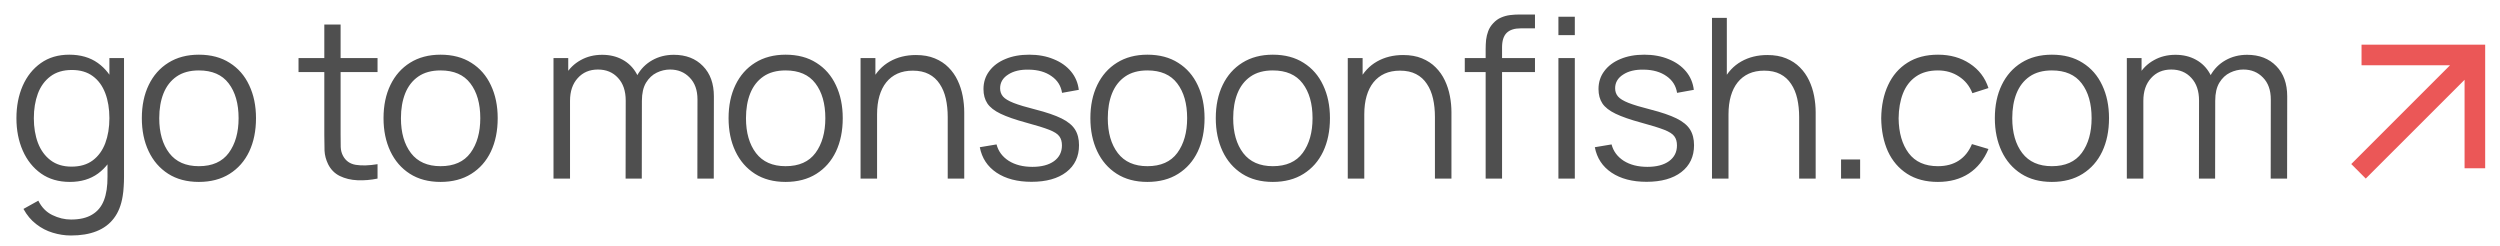 <?xml version="1.0" encoding="UTF-8" ?>
<svg width="112" height="11" viewBox="0 0 112 11" fill="none" xmlns="http://www.w3.org/2000/svg">
<path d="M3.181 10.55C2.904 10.55 2.631 10.508 2.361 10.425C2.094 10.345 1.847 10.217 1.621 10.04C1.394 9.867 1.204 9.64 1.051 9.36L1.716 8.99C1.866 9.29 2.076 9.505 2.346 9.635C2.619 9.768 2.897 9.835 3.181 9.835C3.571 9.835 3.886 9.762 4.126 9.615C4.369 9.472 4.546 9.258 4.656 8.975C4.766 8.692 4.819 8.338 4.816 7.915V6.475H4.901V2.6H5.556V7.925C5.556 8.078 5.551 8.225 5.541 8.365C5.534 8.508 5.519 8.648 5.496 8.785C5.432 9.188 5.301 9.52 5.101 9.78C4.904 10.04 4.644 10.233 4.321 10.36C4.001 10.487 3.621 10.55 3.181 10.55ZM3.131 8.15C2.627 8.15 2.197 8.025 1.841 7.775C1.484 7.522 1.211 7.18 1.021 6.75C0.831 6.32 0.736 5.835 0.736 5.295C0.736 4.758 0.829 4.275 1.016 3.845C1.206 3.415 1.477 3.075 1.831 2.825C2.184 2.575 2.607 2.45 3.101 2.45C3.607 2.45 4.034 2.573 4.381 2.82C4.727 3.067 4.989 3.405 5.166 3.835C5.346 4.262 5.436 4.748 5.436 5.295C5.436 5.832 5.347 6.317 5.171 6.75C4.994 7.18 4.734 7.522 4.391 7.775C4.047 8.025 3.627 8.15 3.131 8.15ZM3.206 7.465C3.589 7.465 3.906 7.372 4.156 7.185C4.406 6.998 4.592 6.742 4.716 6.415C4.839 6.085 4.901 5.712 4.901 5.295C4.901 4.872 4.839 4.498 4.716 4.175C4.592 3.848 4.406 3.593 4.156 3.41C3.909 3.227 3.597 3.135 3.221 3.135C2.834 3.135 2.514 3.23 2.261 3.42C2.007 3.61 1.819 3.868 1.696 4.195C1.576 4.522 1.516 4.888 1.516 5.295C1.516 5.705 1.577 6.075 1.701 6.405C1.827 6.732 2.016 6.99 2.266 7.18C2.516 7.37 2.829 7.465 3.206 7.465ZM8.909 8.15C8.372 8.15 7.914 8.028 7.534 7.785C7.154 7.542 6.862 7.205 6.659 6.775C6.455 6.345 6.354 5.852 6.354 5.295C6.354 4.728 6.457 4.232 6.664 3.805C6.87 3.378 7.164 3.047 7.544 2.81C7.927 2.57 8.382 2.45 8.909 2.45C9.449 2.45 9.909 2.572 10.289 2.815C10.672 3.055 10.964 3.39 11.164 3.82C11.367 4.247 11.469 4.738 11.469 5.295C11.469 5.862 11.367 6.36 11.164 6.79C10.96 7.217 10.667 7.55 10.284 7.79C9.9 8.03 9.442 8.15 8.909 8.15ZM8.909 7.445C9.509 7.445 9.955 7.247 10.249 6.85C10.542 6.45 10.689 5.932 10.689 5.295C10.689 4.642 10.54 4.122 10.244 3.735C9.95 3.348 9.505 3.155 8.909 3.155C8.505 3.155 8.172 3.247 7.909 3.43C7.649 3.61 7.454 3.862 7.324 4.185C7.197 4.505 7.134 4.875 7.134 5.295C7.134 5.945 7.284 6.467 7.584 6.86C7.884 7.25 8.325 7.445 8.909 7.445ZM16.914 8C16.61 8.063 16.31 8.088 16.014 8.075C15.72 8.062 15.457 7.998 15.224 7.885C14.994 7.772 14.819 7.595 14.699 7.355C14.602 7.155 14.549 6.953 14.539 6.75C14.532 6.543 14.529 6.308 14.529 6.045V1.1H15.259V6.015C15.259 6.242 15.26 6.432 15.264 6.585C15.27 6.735 15.305 6.868 15.369 6.985C15.489 7.208 15.679 7.342 15.939 7.385C16.202 7.428 16.527 7.418 16.914 7.355V8ZM13.374 3.23V2.6H16.914V3.23H13.374ZM19.737 8.15C19.201 8.15 18.742 8.028 18.362 7.785C17.982 7.542 17.691 7.205 17.487 6.775C17.284 6.345 17.182 5.852 17.182 5.295C17.182 4.728 17.285 4.232 17.492 3.805C17.699 3.378 17.992 3.047 18.372 2.81C18.756 2.57 19.21 2.45 19.737 2.45C20.277 2.45 20.737 2.572 21.117 2.815C21.5 3.055 21.792 3.39 21.992 3.82C22.195 4.247 22.297 4.738 22.297 5.295C22.297 5.862 22.195 6.36 21.992 6.79C21.789 7.217 21.495 7.55 21.112 7.79C20.729 8.03 20.27 8.15 19.737 8.15ZM19.737 7.445C20.337 7.445 20.784 7.247 21.077 6.85C21.37 6.45 21.517 5.932 21.517 5.295C21.517 4.642 21.369 4.122 21.072 3.735C20.779 3.348 20.334 3.155 19.737 3.155C19.334 3.155 19 3.247 18.737 3.43C18.477 3.61 18.282 3.862 18.152 4.185C18.026 4.505 17.962 4.875 17.962 5.295C17.962 5.945 18.112 6.467 18.412 6.86C18.712 7.25 19.154 7.445 19.737 7.445ZM31.242 8L31.247 4.455C31.247 4.038 31.13 3.712 30.897 3.475C30.667 3.235 30.374 3.115 30.017 3.115C29.814 3.115 29.615 3.162 29.422 3.255C29.229 3.348 29.069 3.498 28.942 3.705C28.819 3.912 28.757 4.182 28.757 4.515L28.322 4.39C28.312 4.003 28.387 3.665 28.547 3.375C28.71 3.085 28.934 2.86 29.217 2.7C29.504 2.537 29.827 2.455 30.187 2.455C30.73 2.455 31.165 2.623 31.492 2.96C31.819 3.293 31.982 3.745 31.982 4.315L31.977 8H31.242ZM24.797 8V2.6H25.457V3.93H25.537V8H24.797ZM28.027 8L28.032 4.505C28.032 4.075 27.917 3.737 27.687 3.49C27.46 3.24 27.16 3.115 26.787 3.115C26.414 3.115 26.112 3.243 25.882 3.5C25.652 3.753 25.537 4.092 25.537 4.515L25.097 4.275C25.097 3.928 25.179 3.618 25.342 3.345C25.505 3.068 25.729 2.852 26.012 2.695C26.295 2.535 26.617 2.455 26.977 2.455C27.32 2.455 27.625 2.528 27.892 2.675C28.162 2.822 28.374 3.035 28.527 3.315C28.68 3.595 28.757 3.935 28.757 4.335L28.752 8H28.027ZM35.195 8.15C34.658 8.15 34.2 8.028 33.82 7.785C33.44 7.542 33.148 7.205 32.945 6.775C32.741 6.345 32.64 5.852 32.64 5.295C32.64 4.728 32.743 4.232 32.95 3.805C33.156 3.378 33.45 3.047 33.83 2.81C34.213 2.57 34.668 2.45 35.195 2.45C35.735 2.45 36.195 2.572 36.575 2.815C36.958 3.055 37.25 3.39 37.45 3.82C37.653 4.247 37.755 4.738 37.755 5.295C37.755 5.862 37.653 6.36 37.45 6.79C37.246 7.217 36.953 7.55 36.57 7.79C36.186 8.03 35.728 8.15 35.195 8.15ZM35.195 7.445C35.795 7.445 36.241 7.247 36.535 6.85C36.828 6.45 36.975 5.932 36.975 5.295C36.975 4.642 36.826 4.122 36.53 3.735C36.236 3.348 35.791 3.155 35.195 3.155C34.791 3.155 34.458 3.247 34.195 3.43C33.935 3.61 33.74 3.862 33.61 4.185C33.483 4.505 33.42 4.875 33.42 5.295C33.42 5.945 33.57 6.467 33.87 6.86C34.17 7.25 34.611 7.445 35.195 7.445ZM42.458 8V5.245C42.458 4.945 42.429 4.67 42.373 4.42C42.316 4.167 42.224 3.947 42.098 3.76C41.974 3.57 41.813 3.423 41.613 3.32C41.416 3.217 41.176 3.165 40.893 3.165C40.633 3.165 40.403 3.21 40.203 3.3C40.006 3.39 39.839 3.52 39.703 3.69C39.569 3.857 39.468 4.06 39.398 4.3C39.328 4.54 39.293 4.813 39.293 5.12L38.773 5.005C38.773 4.452 38.869 3.987 39.063 3.61C39.256 3.233 39.523 2.948 39.863 2.755C40.203 2.562 40.593 2.465 41.033 2.465C41.356 2.465 41.638 2.515 41.878 2.615C42.121 2.715 42.326 2.85 42.493 3.02C42.663 3.19 42.799 3.385 42.903 3.605C43.006 3.822 43.081 4.053 43.128 4.3C43.174 4.543 43.198 4.787 43.198 5.03V8H42.458ZM38.553 8V2.6H39.218V3.93H39.293V8H38.553ZM46.21 8.145C45.577 8.145 45.055 8.008 44.645 7.735C44.238 7.462 43.988 7.082 43.895 6.595L44.645 6.47C44.725 6.777 44.907 7.022 45.19 7.205C45.477 7.385 45.83 7.475 46.25 7.475C46.66 7.475 46.983 7.39 47.22 7.22C47.457 7.047 47.575 6.812 47.575 6.515C47.575 6.348 47.537 6.213 47.46 6.11C47.387 6.003 47.235 5.905 47.005 5.815C46.775 5.725 46.432 5.618 45.975 5.495C45.485 5.362 45.102 5.228 44.825 5.095C44.548 4.962 44.352 4.808 44.235 4.635C44.118 4.458 44.06 4.243 44.06 3.99C44.06 3.683 44.147 3.415 44.32 3.185C44.493 2.952 44.733 2.772 45.04 2.645C45.347 2.515 45.703 2.45 46.11 2.45C46.517 2.45 46.88 2.517 47.2 2.65C47.523 2.78 47.783 2.963 47.98 3.2C48.177 3.437 48.293 3.712 48.33 4.025L47.58 4.16C47.53 3.843 47.372 3.593 47.105 3.41C46.842 3.223 46.507 3.127 46.1 3.12C45.717 3.11 45.405 3.183 45.165 3.34C44.925 3.493 44.805 3.698 44.805 3.955C44.805 4.098 44.848 4.222 44.935 4.325C45.022 4.425 45.178 4.52 45.405 4.61C45.635 4.7 45.962 4.798 46.385 4.905C46.882 5.032 47.272 5.165 47.555 5.305C47.838 5.445 48.04 5.61 48.16 5.8C48.28 5.99 48.34 6.225 48.34 6.505C48.34 7.015 48.15 7.417 47.77 7.71C47.393 8 46.873 8.145 46.21 8.145ZM51.404 8.15C50.867 8.15 50.409 8.028 50.029 7.785C49.649 7.542 49.357 7.205 49.154 6.775C48.951 6.345 48.849 5.852 48.849 5.295C48.849 4.728 48.952 4.232 49.159 3.805C49.366 3.378 49.659 3.047 50.039 2.81C50.422 2.57 50.877 2.45 51.404 2.45C51.944 2.45 52.404 2.572 52.784 2.815C53.167 3.055 53.459 3.39 53.659 3.82C53.862 4.247 53.964 4.738 53.964 5.295C53.964 5.862 53.862 6.36 53.659 6.79C53.456 7.217 53.162 7.55 52.779 7.79C52.396 8.03 51.937 8.15 51.404 8.15ZM51.404 7.445C52.004 7.445 52.451 7.247 52.744 6.85C53.037 6.45 53.184 5.932 53.184 5.295C53.184 4.642 53.036 4.122 52.739 3.735C52.446 3.348 52.001 3.155 51.404 3.155C51.001 3.155 50.667 3.247 50.404 3.43C50.144 3.61 49.949 3.862 49.819 4.185C49.692 4.505 49.629 4.875 49.629 5.295C49.629 5.945 49.779 6.467 50.079 6.86C50.379 7.25 50.821 7.445 51.404 7.445ZM57.022 8.15C56.485 8.15 56.027 8.028 55.647 7.785C55.267 7.542 54.975 7.205 54.772 6.775C54.569 6.345 54.467 5.852 54.467 5.295C54.467 4.728 54.57 4.232 54.777 3.805C54.984 3.378 55.277 3.047 55.657 2.81C56.04 2.57 56.495 2.45 57.022 2.45C57.562 2.45 58.022 2.572 58.402 2.815C58.785 3.055 59.077 3.39 59.277 3.82C59.48 4.247 59.582 4.738 59.582 5.295C59.582 5.862 59.48 6.36 59.277 6.79C59.074 7.217 58.78 7.55 58.397 7.79C58.014 8.03 57.555 8.15 57.022 8.15ZM57.022 7.445C57.622 7.445 58.069 7.247 58.362 6.85C58.655 6.45 58.802 5.932 58.802 5.295C58.802 4.642 58.654 4.122 58.357 3.735C58.064 3.348 57.619 3.155 57.022 3.155C56.619 3.155 56.285 3.247 56.022 3.43C55.762 3.61 55.567 3.862 55.437 4.185C55.31 4.505 55.247 4.875 55.247 5.295C55.247 5.945 55.397 6.467 55.697 6.86C55.997 7.25 56.439 7.445 57.022 7.445ZM64.285 8V5.245C64.285 4.945 64.257 4.67 64.2 4.42C64.143 4.167 64.052 3.947 63.925 3.76C63.802 3.57 63.64 3.423 63.44 3.32C63.243 3.217 63.003 3.165 62.72 3.165C62.46 3.165 62.23 3.21 62.03 3.3C61.833 3.39 61.667 3.52 61.53 3.69C61.397 3.857 61.295 4.06 61.225 4.3C61.155 4.54 61.12 4.813 61.12 5.12L60.6 5.005C60.6 4.452 60.697 3.987 60.89 3.61C61.083 3.233 61.35 2.948 61.69 2.755C62.03 2.562 62.42 2.465 62.86 2.465C63.183 2.465 63.465 2.515 63.705 2.615C63.948 2.715 64.153 2.85 64.32 3.02C64.49 3.19 64.627 3.385 64.73 3.605C64.833 3.822 64.908 4.053 64.955 4.3C65.002 4.543 65.025 4.787 65.025 5.03V8H64.285ZM60.38 8V2.6H61.045V3.93H61.12V8H60.38ZM66.557 8V2.2C66.557 2.06 66.564 1.922 66.577 1.785C66.594 1.648 66.626 1.518 66.672 1.395C66.719 1.268 66.792 1.152 66.892 1.045C67.002 0.925 67.122 0.838 67.252 0.785C67.382 0.728 67.517 0.692 67.657 0.675C67.801 0.658 67.941 0.65 68.077 0.65H68.767V1.27H68.127C67.847 1.27 67.637 1.338 67.497 1.475C67.361 1.612 67.292 1.827 67.292 2.12V8H66.557ZM65.622 3.23V2.6H68.767V3.23H65.622ZM69.817 1.575V0.75H70.552V1.575H69.817ZM69.817 8V2.6H70.552V8H69.817ZM73.763 8.145C73.129 8.145 72.608 8.008 72.198 7.735C71.791 7.462 71.541 7.082 71.448 6.595L72.198 6.47C72.278 6.777 72.46 7.022 72.743 7.205C73.029 7.385 73.383 7.475 73.803 7.475C74.213 7.475 74.536 7.39 74.773 7.22C75.01 7.047 75.128 6.812 75.128 6.515C75.128 6.348 75.09 6.213 75.013 6.11C74.939 6.003 74.788 5.905 74.558 5.815C74.328 5.725 73.984 5.618 73.528 5.495C73.038 5.362 72.654 5.228 72.378 5.095C72.101 4.962 71.904 4.808 71.788 4.635C71.671 4.458 71.613 4.243 71.613 3.99C71.613 3.683 71.7 3.415 71.873 3.185C72.046 2.952 72.286 2.772 72.593 2.645C72.9 2.515 73.256 2.45 73.663 2.45C74.07 2.45 74.433 2.517 74.753 2.65C75.076 2.78 75.336 2.963 75.533 3.2C75.73 3.437 75.846 3.712 75.883 4.025L75.133 4.16C75.083 3.843 74.924 3.593 74.658 3.41C74.394 3.223 74.059 3.127 73.653 3.12C73.269 3.11 72.958 3.183 72.718 3.34C72.478 3.493 72.358 3.698 72.358 3.955C72.358 4.098 72.401 4.222 72.488 4.325C72.575 4.425 72.731 4.52 72.958 4.61C73.188 4.7 73.514 4.798 73.938 4.905C74.434 5.032 74.825 5.165 75.108 5.305C75.391 5.445 75.593 5.61 75.713 5.8C75.833 5.99 75.893 6.225 75.893 6.505C75.893 7.015 75.703 7.417 75.323 7.71C74.946 8 74.426 8.145 73.763 8.145ZM80.602 8V5.245C80.602 4.945 80.573 4.67 80.517 4.42C80.46 4.167 80.368 3.947 80.242 3.76C80.118 3.57 79.957 3.423 79.757 3.32C79.56 3.217 79.32 3.165 79.037 3.165C78.777 3.165 78.547 3.21 78.347 3.3C78.15 3.39 77.983 3.52 77.847 3.69C77.713 3.857 77.612 4.06 77.542 4.3C77.472 4.54 77.437 4.813 77.437 5.12L76.917 5.005C76.917 4.452 77.013 3.987 77.207 3.61C77.4 3.233 77.667 2.948 78.007 2.755C78.347 2.562 78.737 2.465 79.177 2.465C79.5 2.465 79.782 2.515 80.022 2.615C80.265 2.715 80.47 2.85 80.637 3.02C80.807 3.19 80.943 3.385 81.047 3.605C81.15 3.822 81.225 4.053 81.272 4.3C81.318 4.543 81.342 4.787 81.342 5.03V8H80.602ZM76.697 8V0.8H77.362V4.865H77.437V8H76.697ZM82.479 8V7.145H83.334V8H82.479ZM86.818 8.15C86.275 8.15 85.815 8.028 85.438 7.785C85.062 7.542 84.775 7.207 84.578 6.78C84.385 6.35 84.285 5.857 84.278 5.3C84.285 4.733 84.388 4.237 84.588 3.81C84.788 3.38 85.077 3.047 85.453 2.81C85.83 2.57 86.287 2.45 86.823 2.45C87.37 2.45 87.845 2.583 88.248 2.85C88.655 3.117 88.933 3.482 89.083 3.945L88.363 4.175C88.237 3.852 88.035 3.602 87.758 3.425C87.485 3.245 87.172 3.155 86.818 3.155C86.422 3.155 86.093 3.247 85.833 3.43C85.573 3.61 85.38 3.862 85.253 4.185C85.127 4.508 85.062 4.88 85.058 5.3C85.065 5.947 85.215 6.467 85.508 6.86C85.802 7.25 86.238 7.445 86.818 7.445C87.185 7.445 87.497 7.362 87.753 7.195C88.013 7.025 88.21 6.778 88.343 6.455L89.083 6.675C88.883 7.155 88.59 7.522 88.203 7.775C87.817 8.025 87.355 8.15 86.818 8.15ZM91.924 8.15C91.387 8.15 90.929 8.028 90.549 7.785C90.169 7.542 89.877 7.205 89.674 6.775C89.471 6.345 89.369 5.852 89.369 5.295C89.369 4.728 89.472 4.232 89.679 3.805C89.886 3.378 90.179 3.047 90.559 2.81C90.942 2.57 91.397 2.45 91.924 2.45C92.464 2.45 92.924 2.572 93.304 2.815C93.687 3.055 93.979 3.39 94.179 3.82C94.382 4.247 94.484 4.738 94.484 5.295C94.484 5.862 94.382 6.36 94.179 6.79C93.976 7.217 93.682 7.55 93.299 7.79C92.916 8.03 92.457 8.15 91.924 8.15ZM91.924 7.445C92.524 7.445 92.971 7.247 93.264 6.85C93.557 6.45 93.704 5.932 93.704 5.295C93.704 4.642 93.556 4.122 93.259 3.735C92.966 3.348 92.521 3.155 91.924 3.155C91.521 3.155 91.187 3.247 90.924 3.43C90.664 3.61 90.469 3.862 90.339 4.185C90.212 4.505 90.149 4.875 90.149 5.295C90.149 5.945 90.299 6.467 90.599 6.86C90.899 7.25 91.341 7.445 91.924 7.445ZM101.727 8L101.732 4.455C101.732 4.038 101.615 3.712 101.382 3.475C101.152 3.235 100.859 3.115 100.502 3.115C100.299 3.115 100.1 3.162 99.907 3.255C99.713 3.348 99.553 3.498 99.427 3.705C99.303 3.912 99.242 4.182 99.242 4.515L98.807 4.39C98.797 4.003 98.872 3.665 99.032 3.375C99.195 3.085 99.418 2.86 99.702 2.7C99.989 2.537 100.312 2.455 100.672 2.455C101.215 2.455 101.65 2.623 101.977 2.96C102.304 3.293 102.467 3.745 102.467 4.315L102.462 8H101.727ZM95.282 8V2.6H95.942V3.93H96.022V8H95.282ZM98.512 8L98.517 4.505C98.517 4.075 98.402 3.737 98.172 3.49C97.945 3.24 97.645 3.115 97.272 3.115C96.898 3.115 96.597 3.243 96.367 3.5C96.137 3.753 96.022 4.092 96.022 4.515L95.582 4.275C95.582 3.928 95.663 3.618 95.827 3.345C95.99 3.068 96.213 2.852 96.497 2.695C96.78 2.535 97.102 2.455 97.462 2.455C97.805 2.455 98.11 2.528 98.377 2.675C98.647 2.822 98.859 3.035 99.012 3.315C99.165 3.595 99.242 3.935 99.242 4.335L99.237 8H98.512Z" fill="#4F4F4F"/>
<path d="M105.797 2V2.923H109.762L105.336 7.349L105.986 8L110.413 3.574V7.538H111.336V2H105.797Z" fill="#EB5757"/>
</svg>
